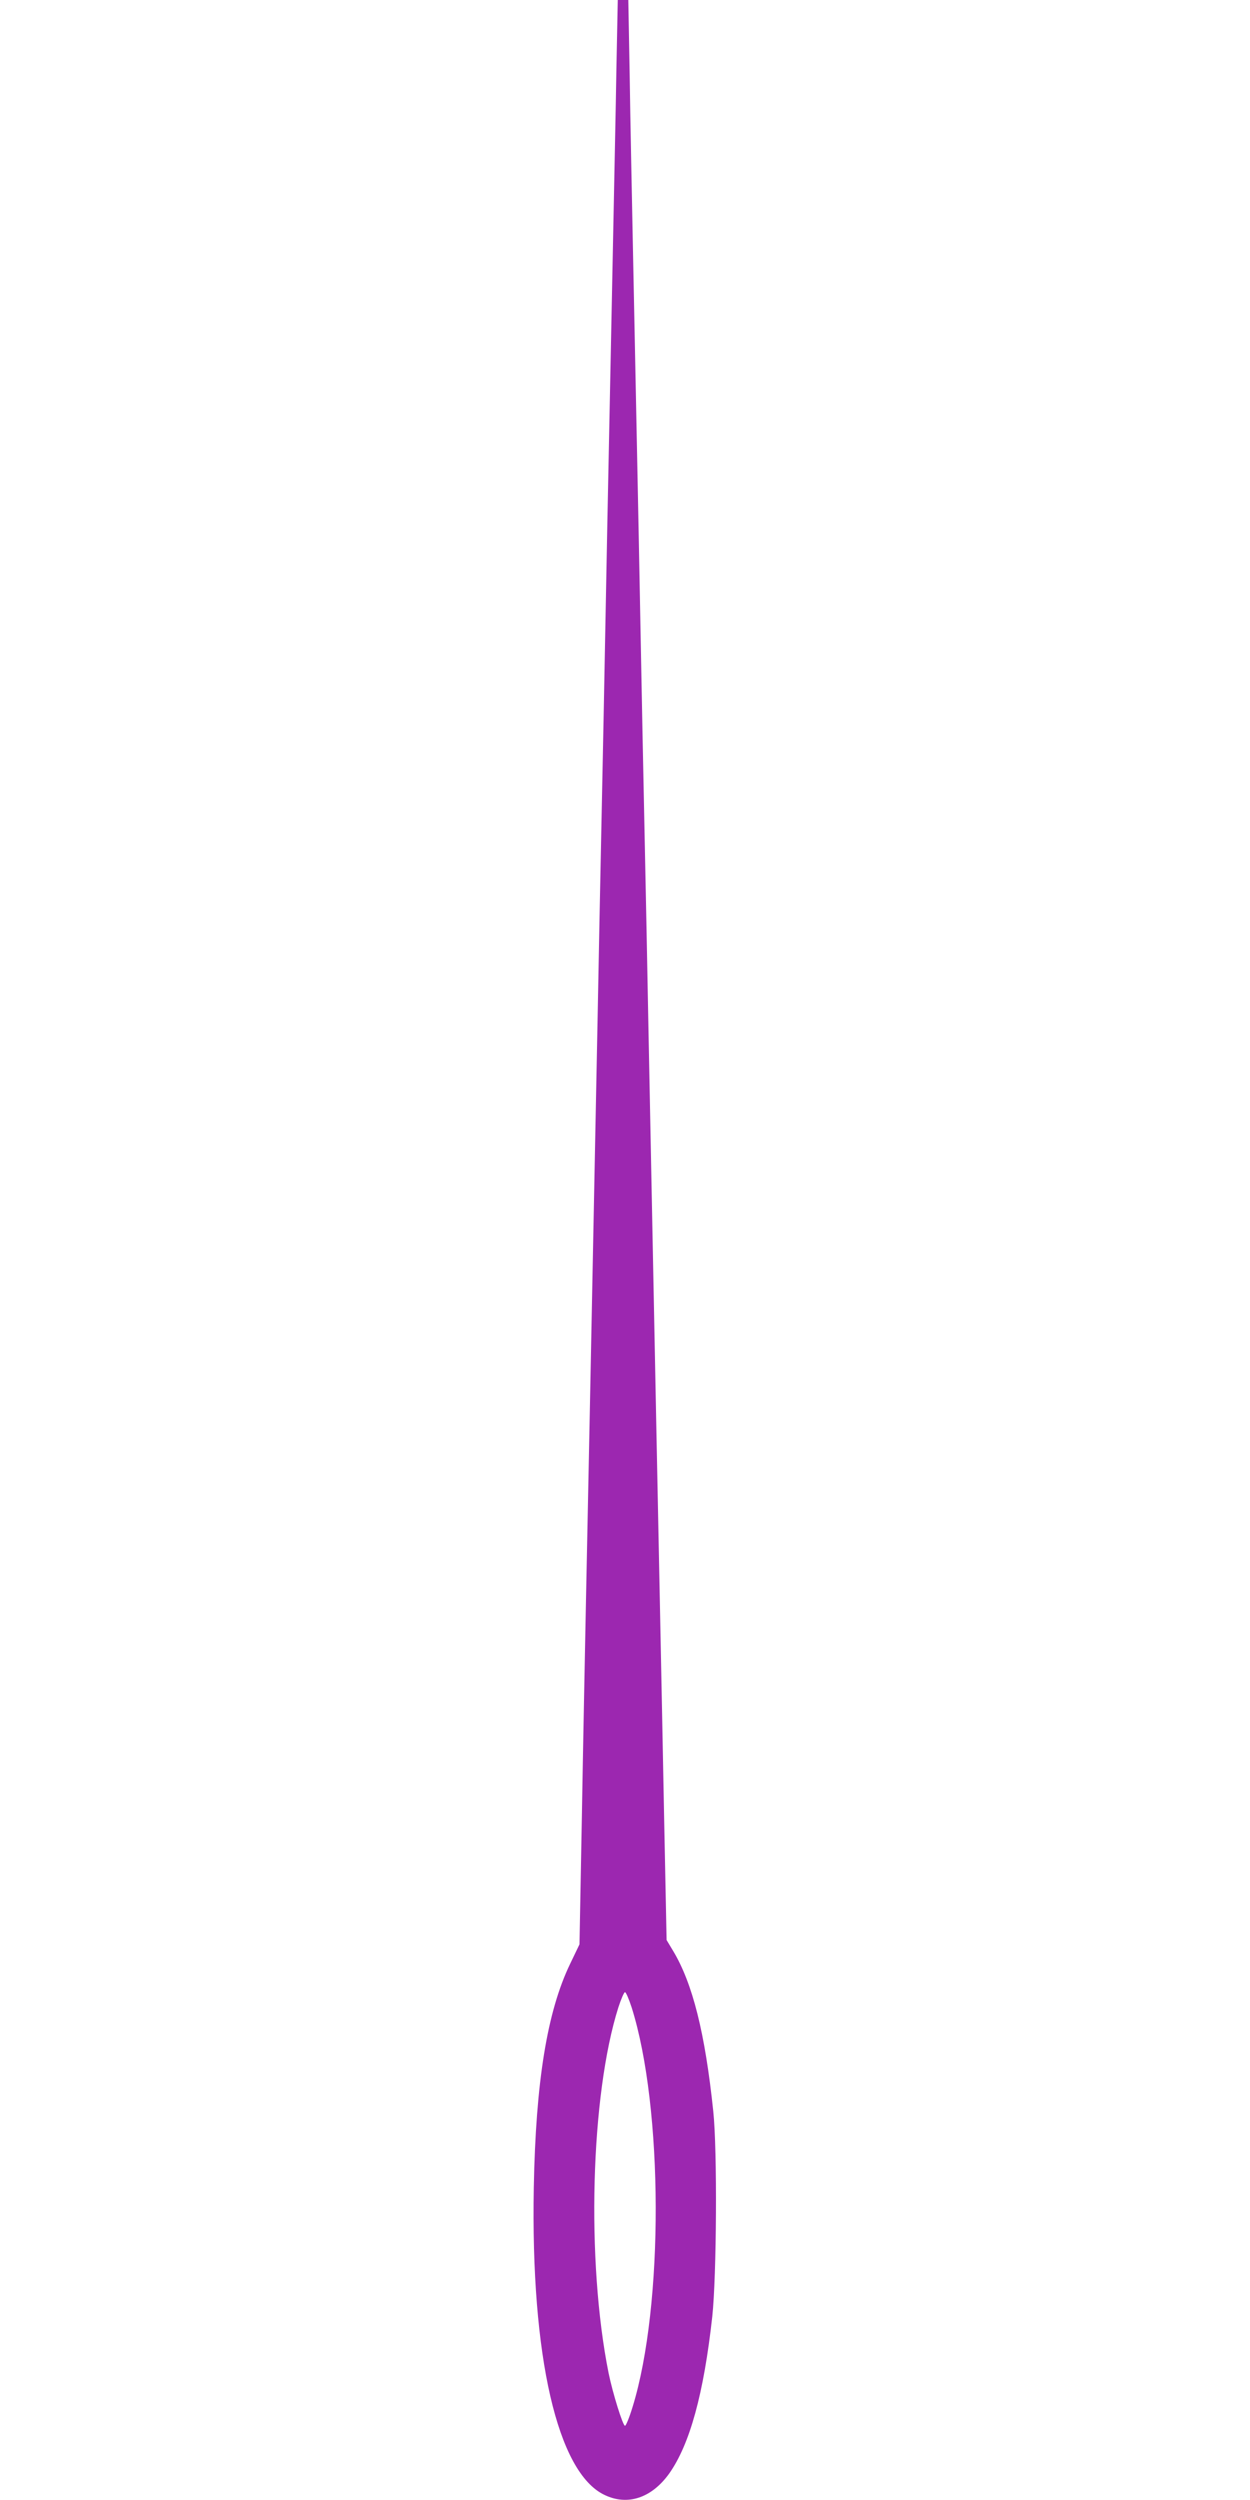 <?xml version="1.0" standalone="no"?>
<!DOCTYPE svg PUBLIC "-//W3C//DTD SVG 20010904//EN"
 "http://www.w3.org/TR/2001/REC-SVG-20010904/DTD/svg10.dtd">
<svg version="1.0" xmlns="http://www.w3.org/2000/svg"
 width="640pt" height="1280pt" viewBox="0 0 640 1280"
 preserveAspectRatio="xMidYMid meet">
<g transform="translate(0,1280) scale(0.1,-0.1)"
fill="#9c27b0" stroke="none">
<path d="M3156 12448 c-3 -194 -11 -564 -16 -823 -5 -258 -14 -704 -20 -990
-6 -286 -15 -743 -20 -1015 -5 -272 -14 -727 -20 -1010 -6 -283 -15 -738 -20
-1010 -16 -816 -29 -1465 -40 -2020 -6 -289 -15 -732 -20 -985 -5 -253 -15
-750 -21 -1105 l-12 -645 -48 -100 c-118 -245 -176 -605 -186 -1145 -16 -865
121 -1460 362 -1574 118 -57 241 -16 331 109 106 150 177 408 221 805 22 207
26 852 5 1050 -42 402 -106 656 -206 822 l-33 55 -12 594 c-6 327 -16 806 -21
1064 -5 259 -14 704 -20 990 -12 622 -27 1350 -40 2025 -5 272 -14 725 -20
1005 -6 281 -15 733 -20 1005 -5 272 -14 731 -20 1020 -6 289 -15 734 -20 990
-5 256 -13 639 -16 853 l-7 387 -27 0 -27 0 -7 -352z m78 -9926 c162 -513 165
-1526 5 -2045 -16 -53 -34 -97 -39 -97 -11 0 -63 167 -84 270 -115 574 -92
1423 50 1872 14 43 29 78 34 78 5 0 20 -35 34 -78z"/>
</g>
</svg>
